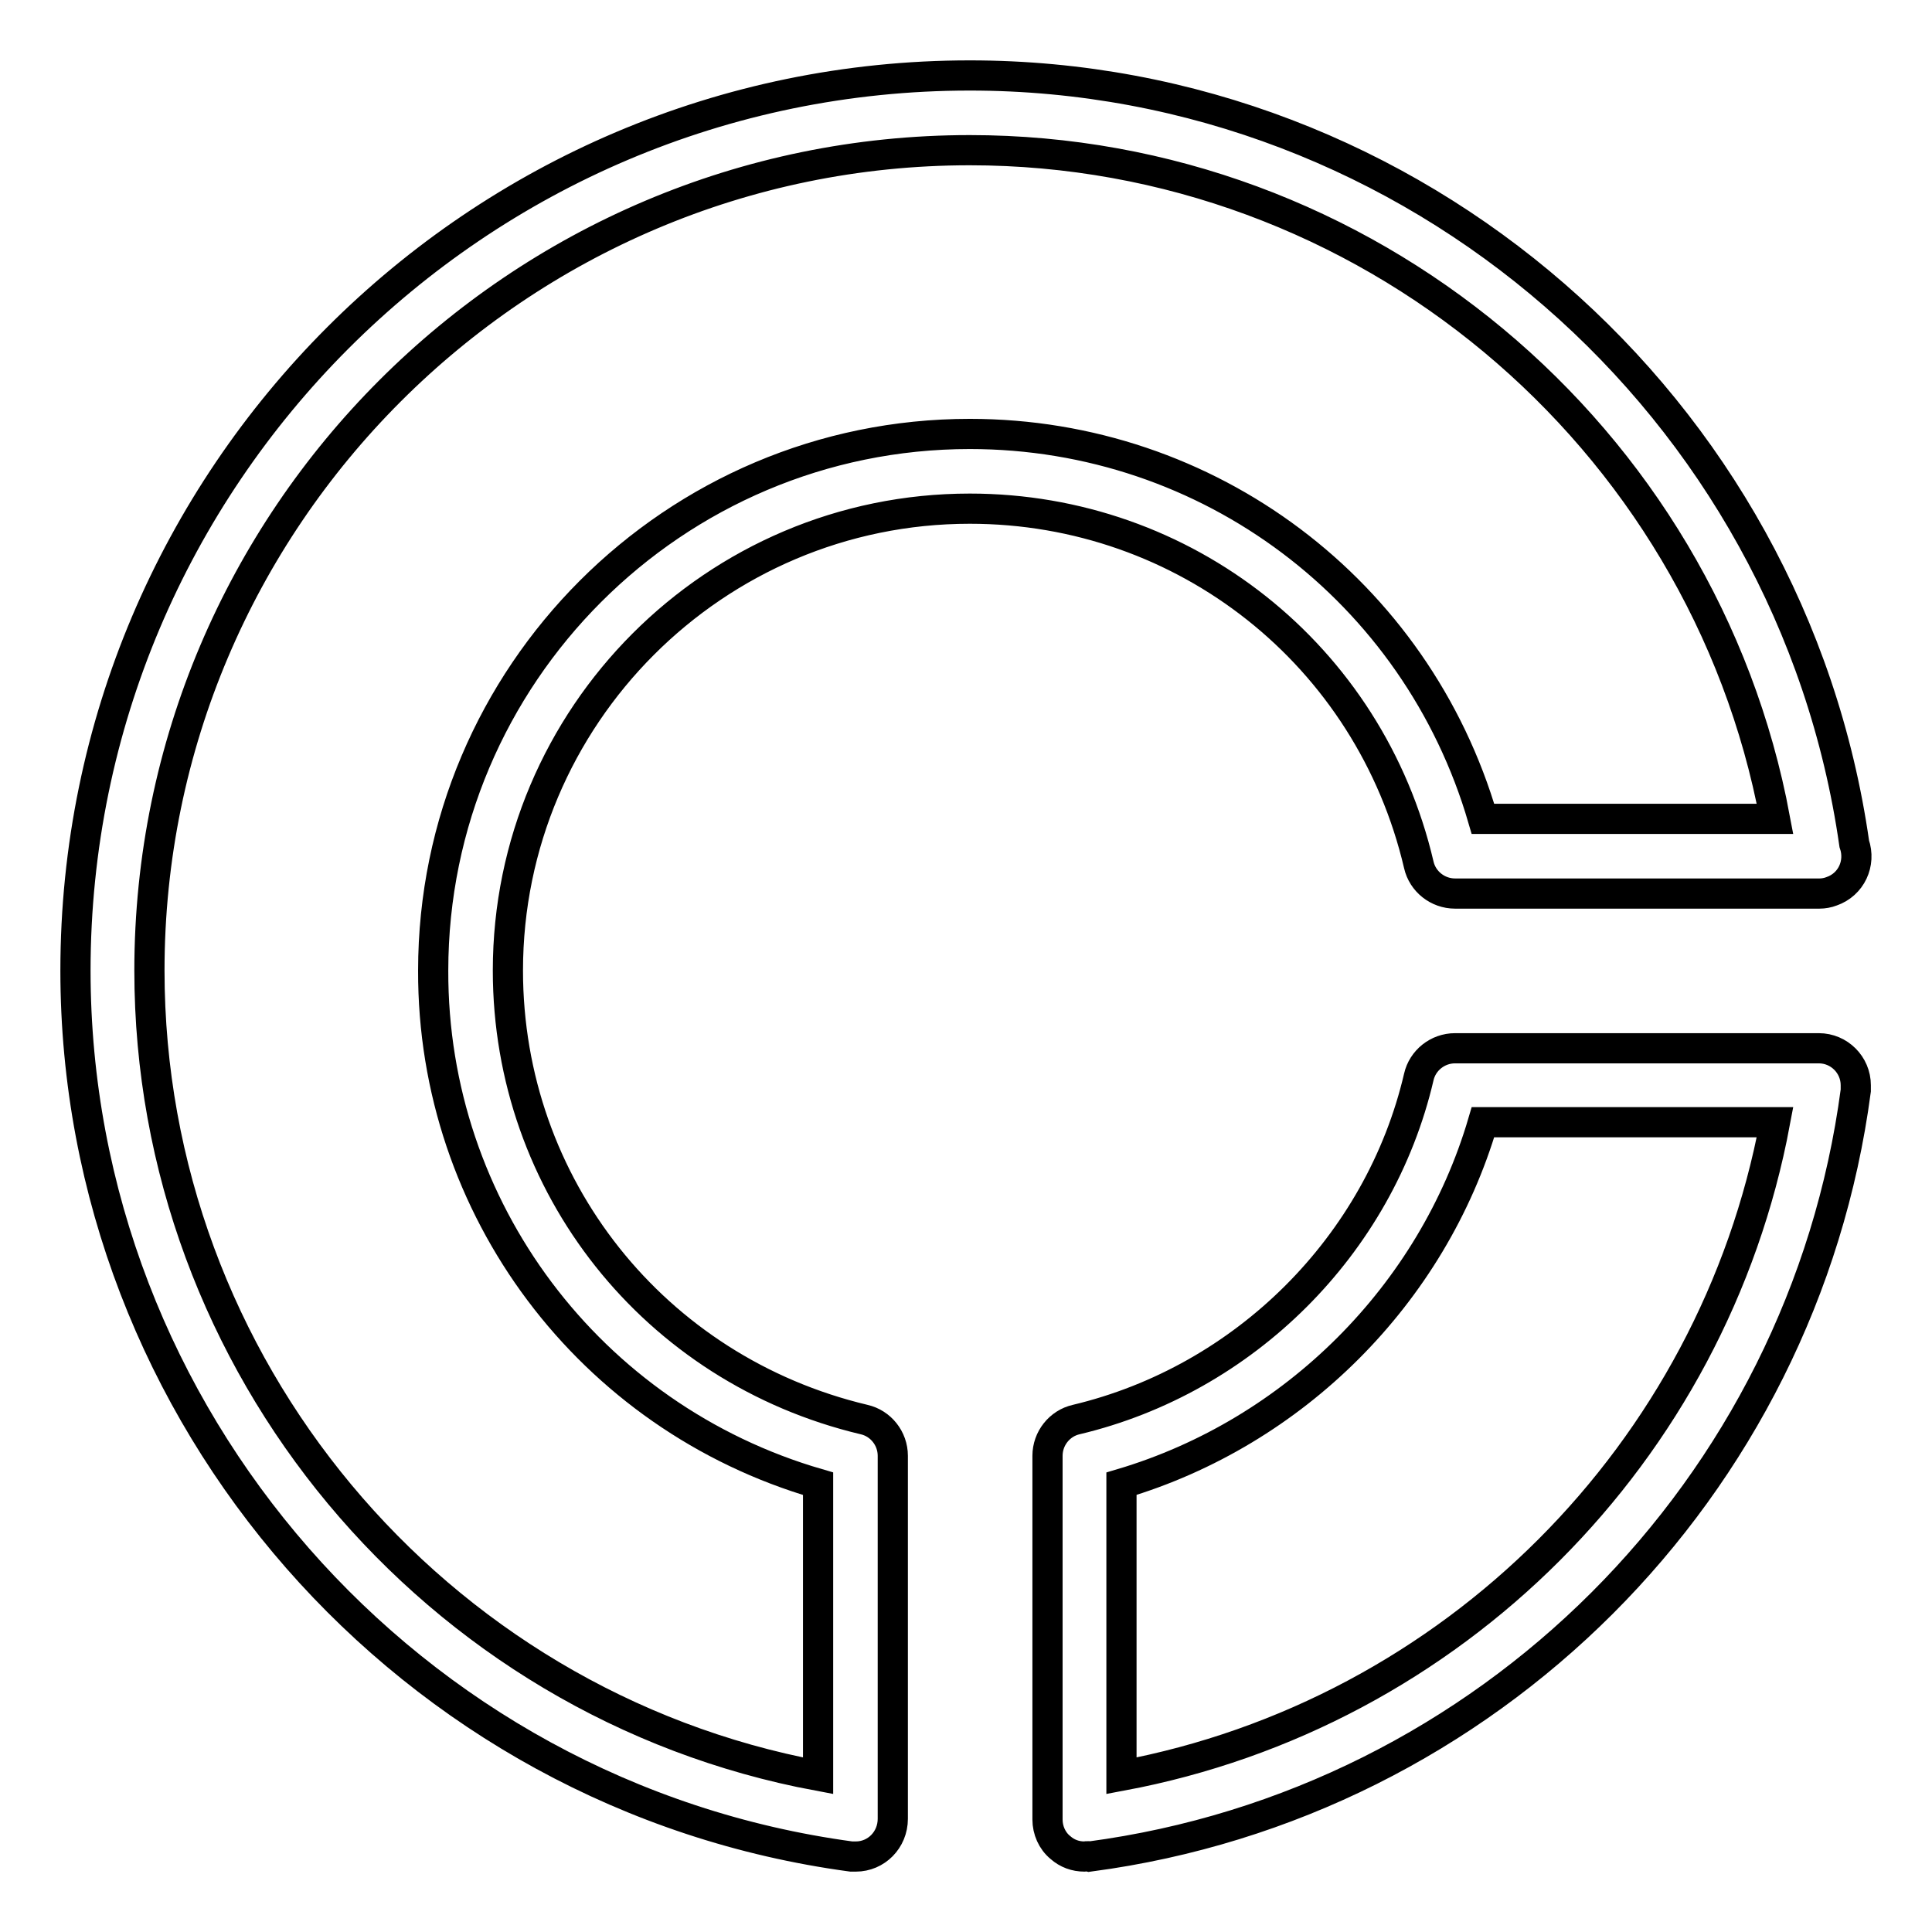 <?xml version="1.0" encoding="utf-8"?>
<!-- Svg Vector Icons : http://www.onlinewebfonts.com/icon -->
<!DOCTYPE svg PUBLIC "-//W3C//DTD SVG 1.1//EN" "http://www.w3.org/Graphics/SVG/1.1/DTD/svg11.dtd">
<svg version="1.1" xmlns="http://www.w3.org/2000/svg" xmlns:xlink="http://www.w3.org/1999/xlink" x="0px" y="0px" viewBox="0 0 256 256" enable-background="new 0 0 256 256" xml:space="preserve">
<g> <path stroke-width="4" fill-opacity="0" stroke="#000000"  d="M143.7,246c-1.2,0-2.3-0.4-3.2-1.2c-1.1-0.9-1.7-2.3-1.7-3.7v-48.2c0-2.3,1.6-4.3,3.8-4.8 c22.3-5.3,40.2-23.1,45.4-45.4c0.5-2.2,2.5-3.8,4.8-3.8H241c2.7,0,4.9,2.2,4.9,4.9c0,0.2,0,0.4,0,0.7 c-7,52.8-48.8,94.5-101.5,101.5C144.1,245.9,143.9,246,143.7,246L143.7,246z M148.6,196.6v38.7c43.9-8.2,78.4-42.8,86.6-86.6h-38.7 C189.8,171.5,171.5,189.8,148.6,196.6z M113.4,246c-0.2,0-0.4,0-0.6,0C54.2,238.1,10,187.6,10,128.6C10,63.2,63.2,10,128.5,10 c58.7,0,108.9,43.7,117.2,101.8c0.9,2.6-0.4,5.4-3,6.3c-0.5,0.2-1.1,0.3-1.6,0.3h-48.3c-2.3,0-4.3-1.6-4.8-3.8 c-6.5-27.8-31-47.2-59.5-47.2c-33.8,0-61.2,27.5-61.2,61.2c0,28.5,19.4,52.9,47.2,59.5c2.2,0.5,3.8,2.5,3.8,4.8V241 C118.3,243.8,116.1,246,113.4,246z M128.5,19.9c-59.9,0-108.7,48.8-108.7,108.7c0,52.3,37.7,97.2,88.6,106.7v-38.7 c-30.3-8.8-51.1-36.5-51-68c0-39.2,31.9-71.1,71.1-71.1c31.7,0,59.2,20.8,68,51h38.7C225.7,57.6,180.8,19.9,128.5,19.9L128.5,19.9z "/></g>
</svg>